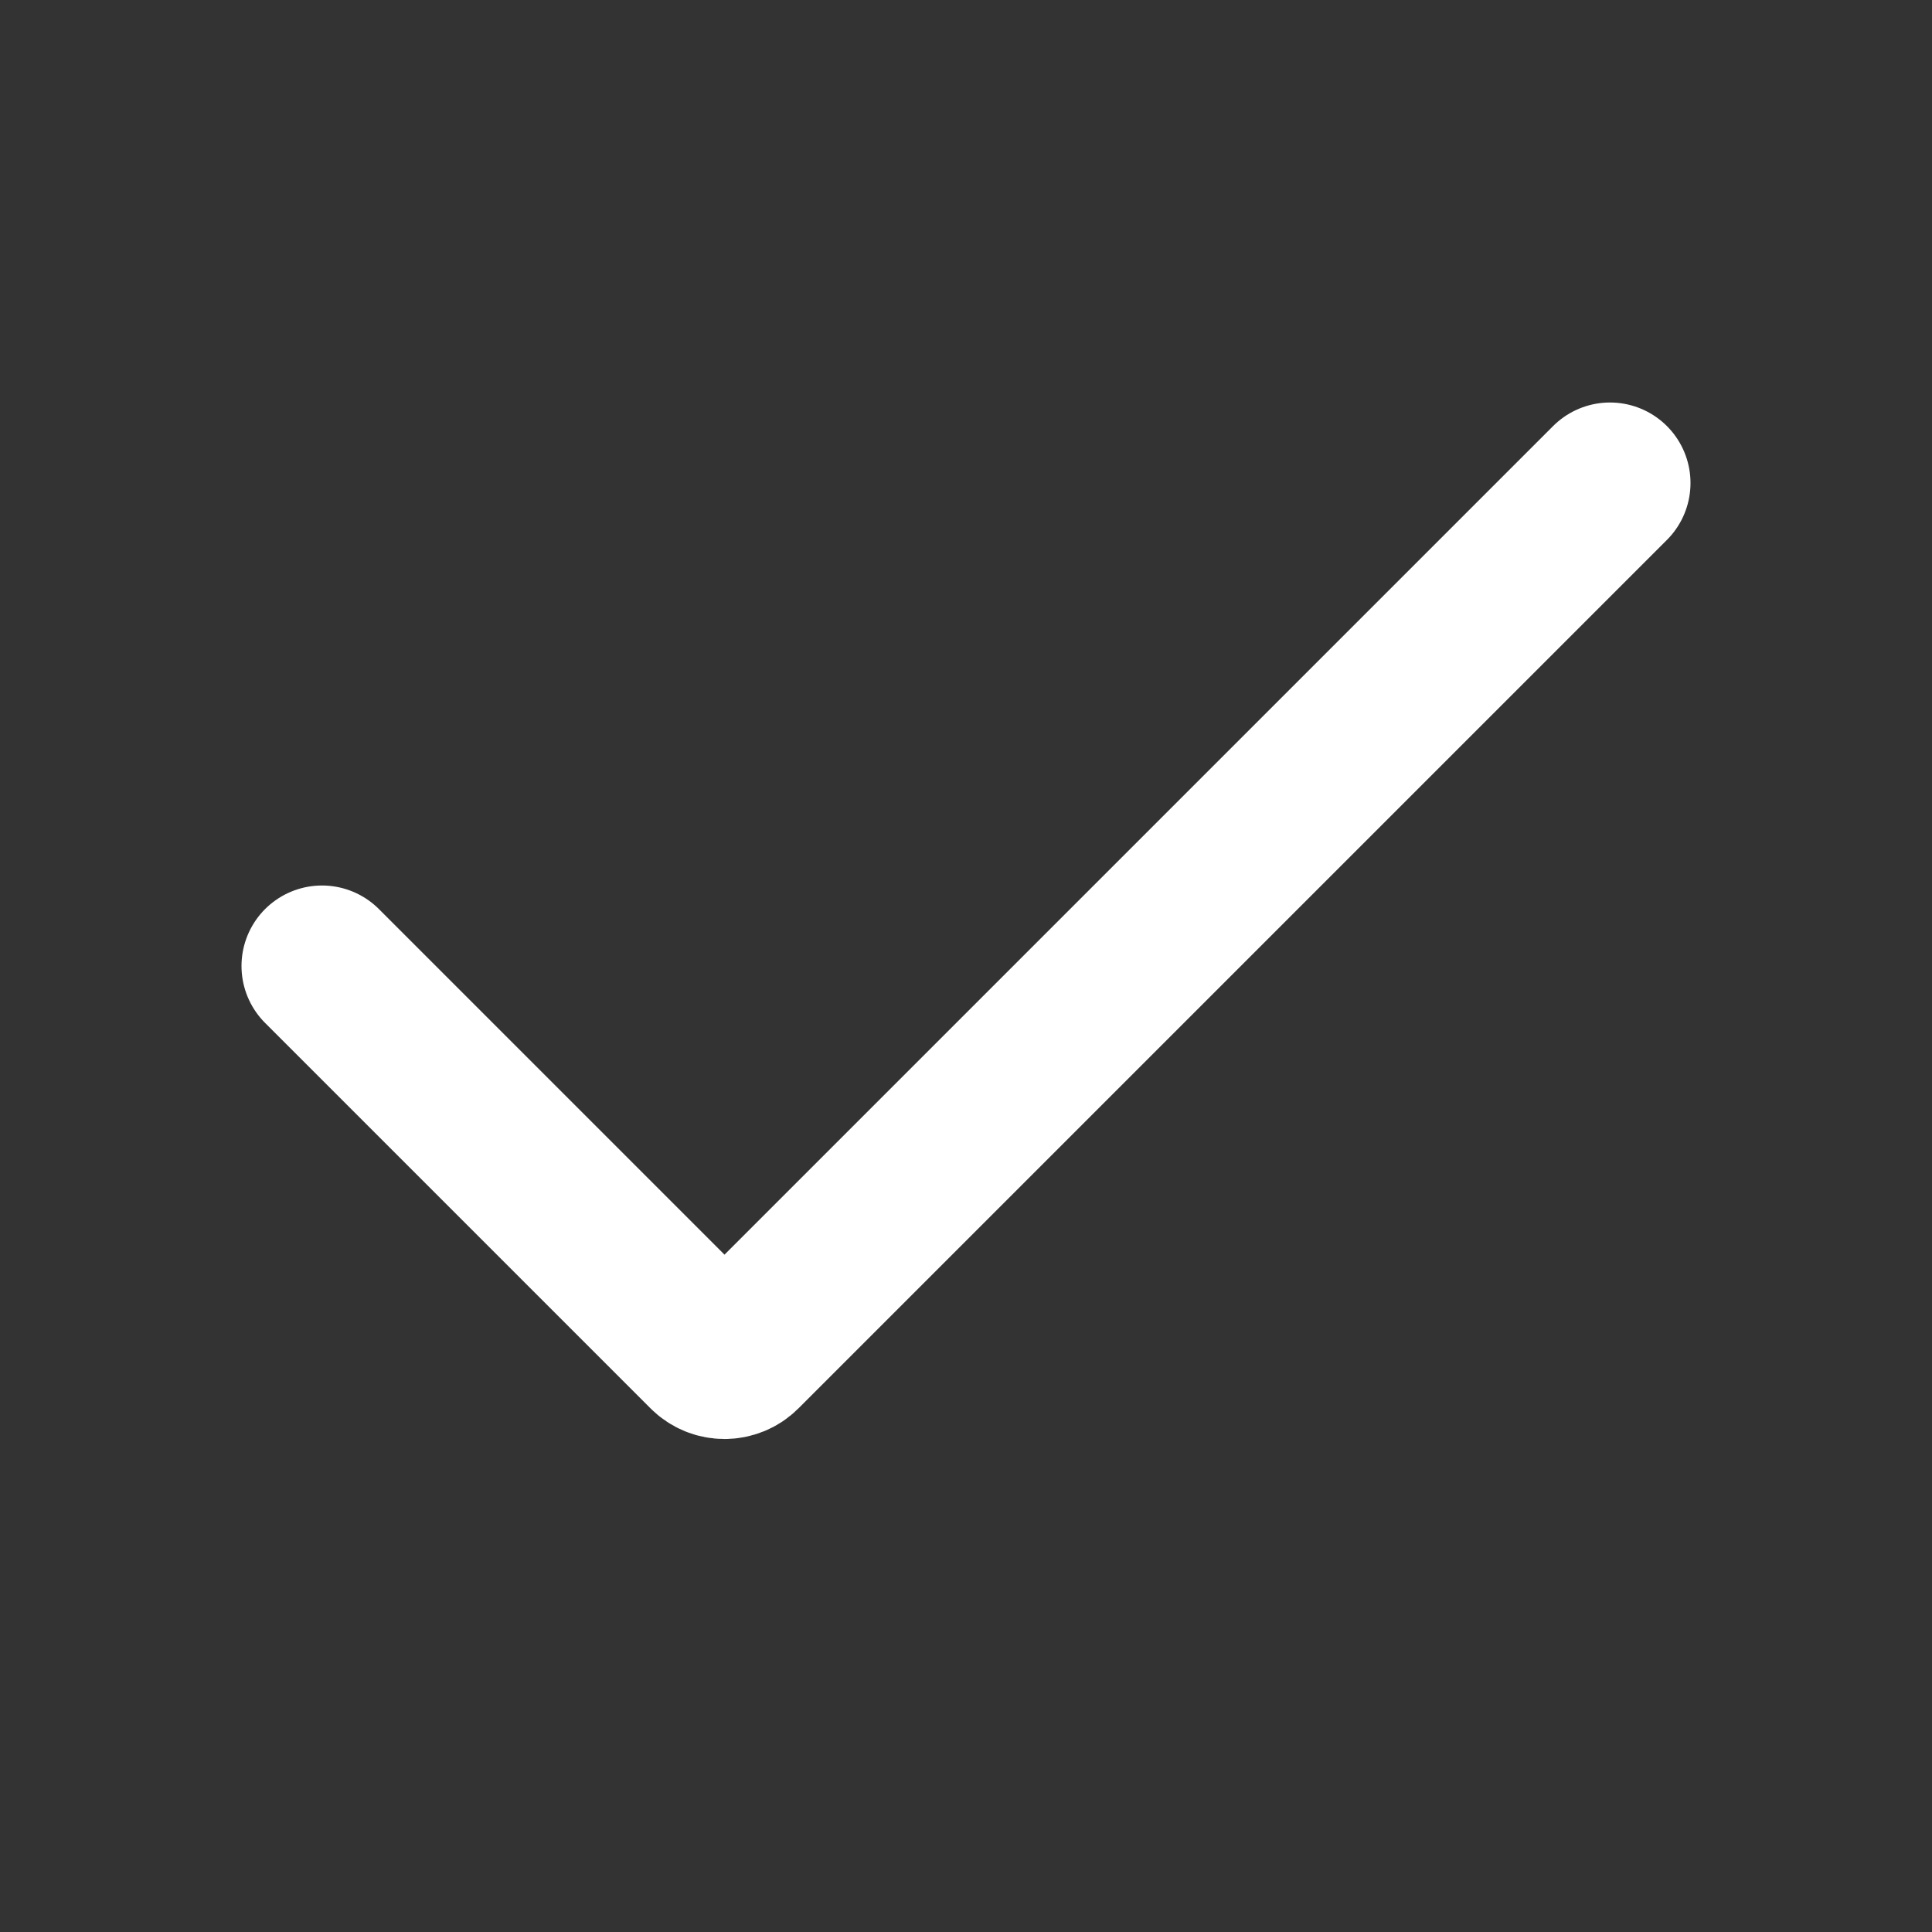 <?xml version="1.0" encoding="UTF-8"?> <svg xmlns="http://www.w3.org/2000/svg" width="24" height="24" viewBox="0 0 24 24" fill="none"><rect x="0" y="0" width="24" height="24" fill="#333333" stroke="none"/> <path d="M4 12L8.788 16.788C8.905 16.905 9.095 16.905 9.212 16.788L20 6" stroke="white" stroke-width="2" stroke-linecap="round"></path> </svg> 